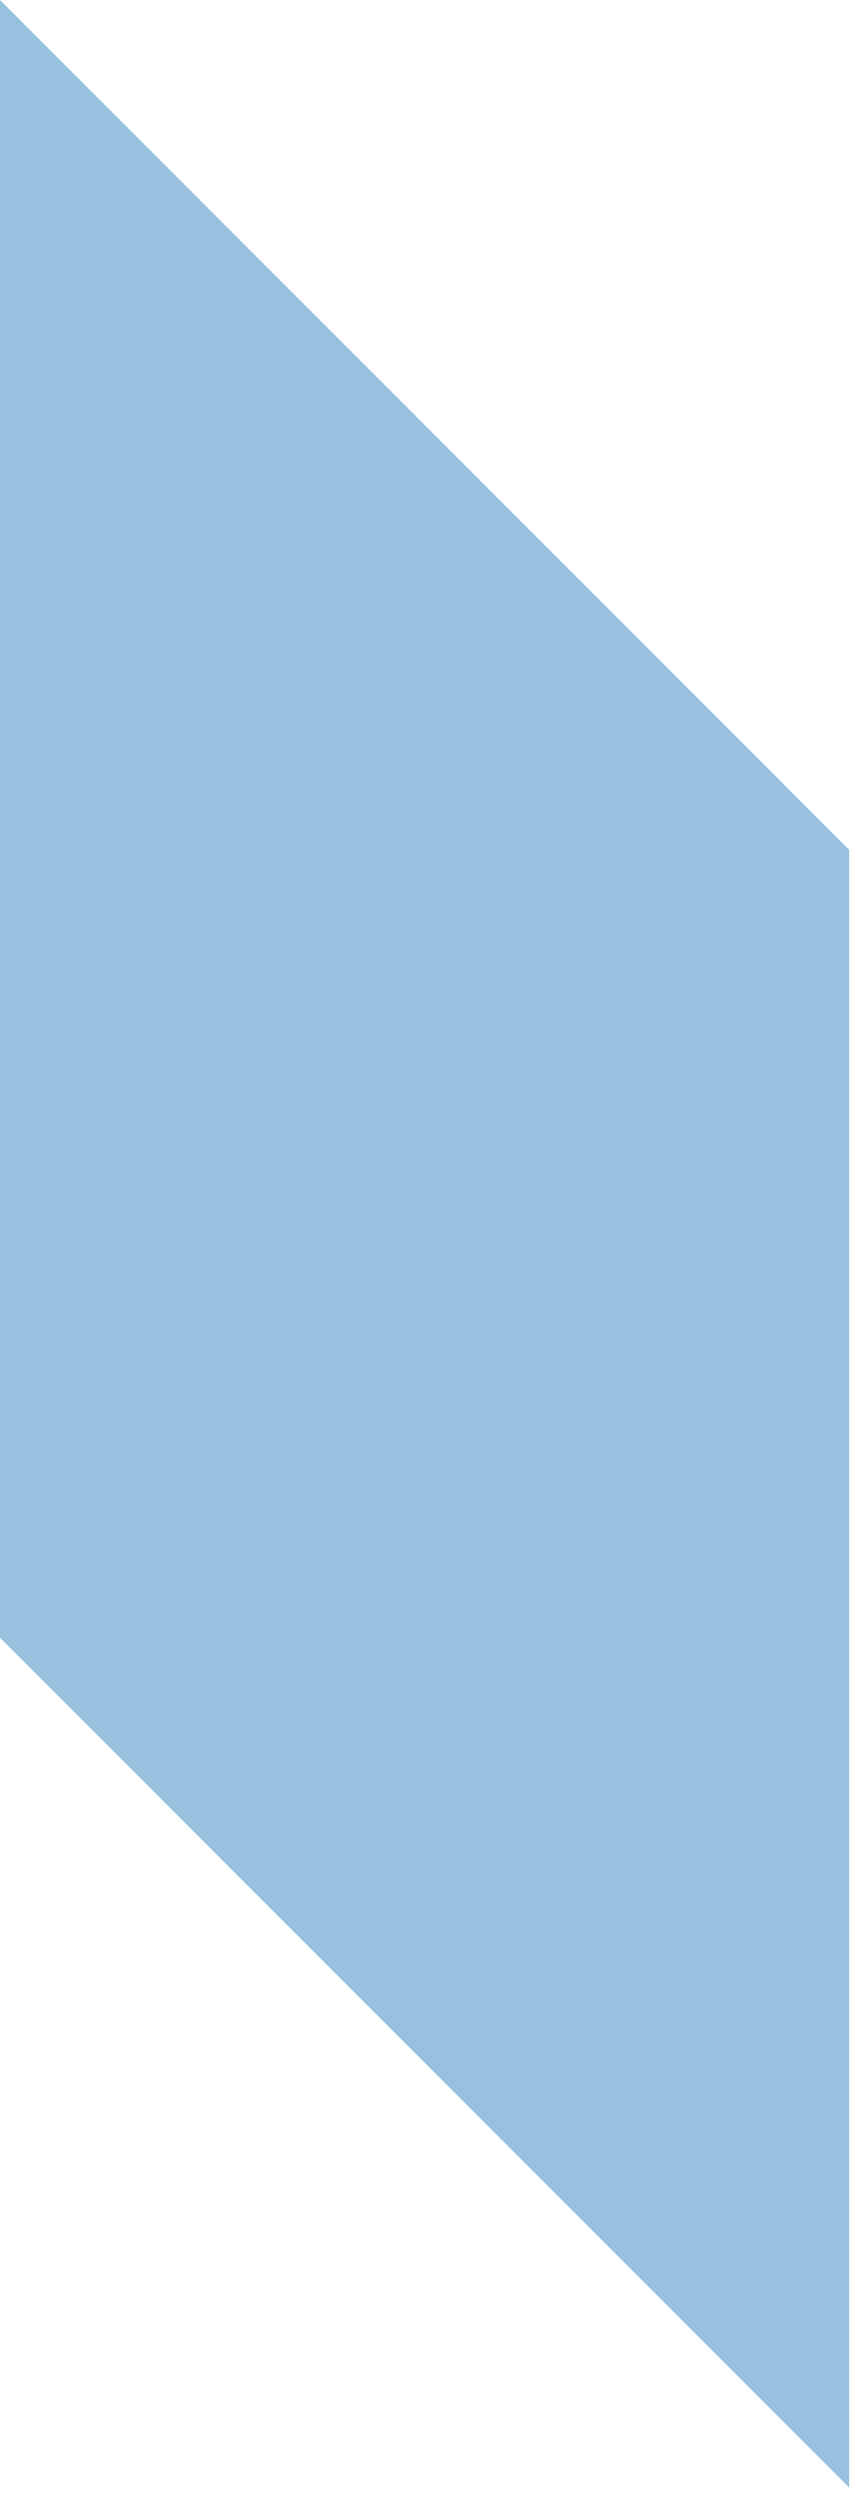 <?xml version="1.0" encoding="utf-8"?>
<!-- Generator: $$$/GeneralStr/196=Adobe Illustrator 27.6.0, SVG Export Plug-In . SVG Version: 6.00 Build 0)  -->
<svg version="1.1" id="Ebene_1" xmlns="http://www.w3.org/2000/svg" xmlns:xlink="http://www.w3.org/1999/xlink" x="0px" y="0px"
	 viewBox="0 0 68 198" style="enable-background:new 0 0 68 198;" xml:space="preserve">
<style type="text/css">
	.st0{fill:#97C1DE;}
</style>
<polygon class="st0" points="0,0 0,129.7 67.3,197 67.3,67.3 "/>
</svg>
